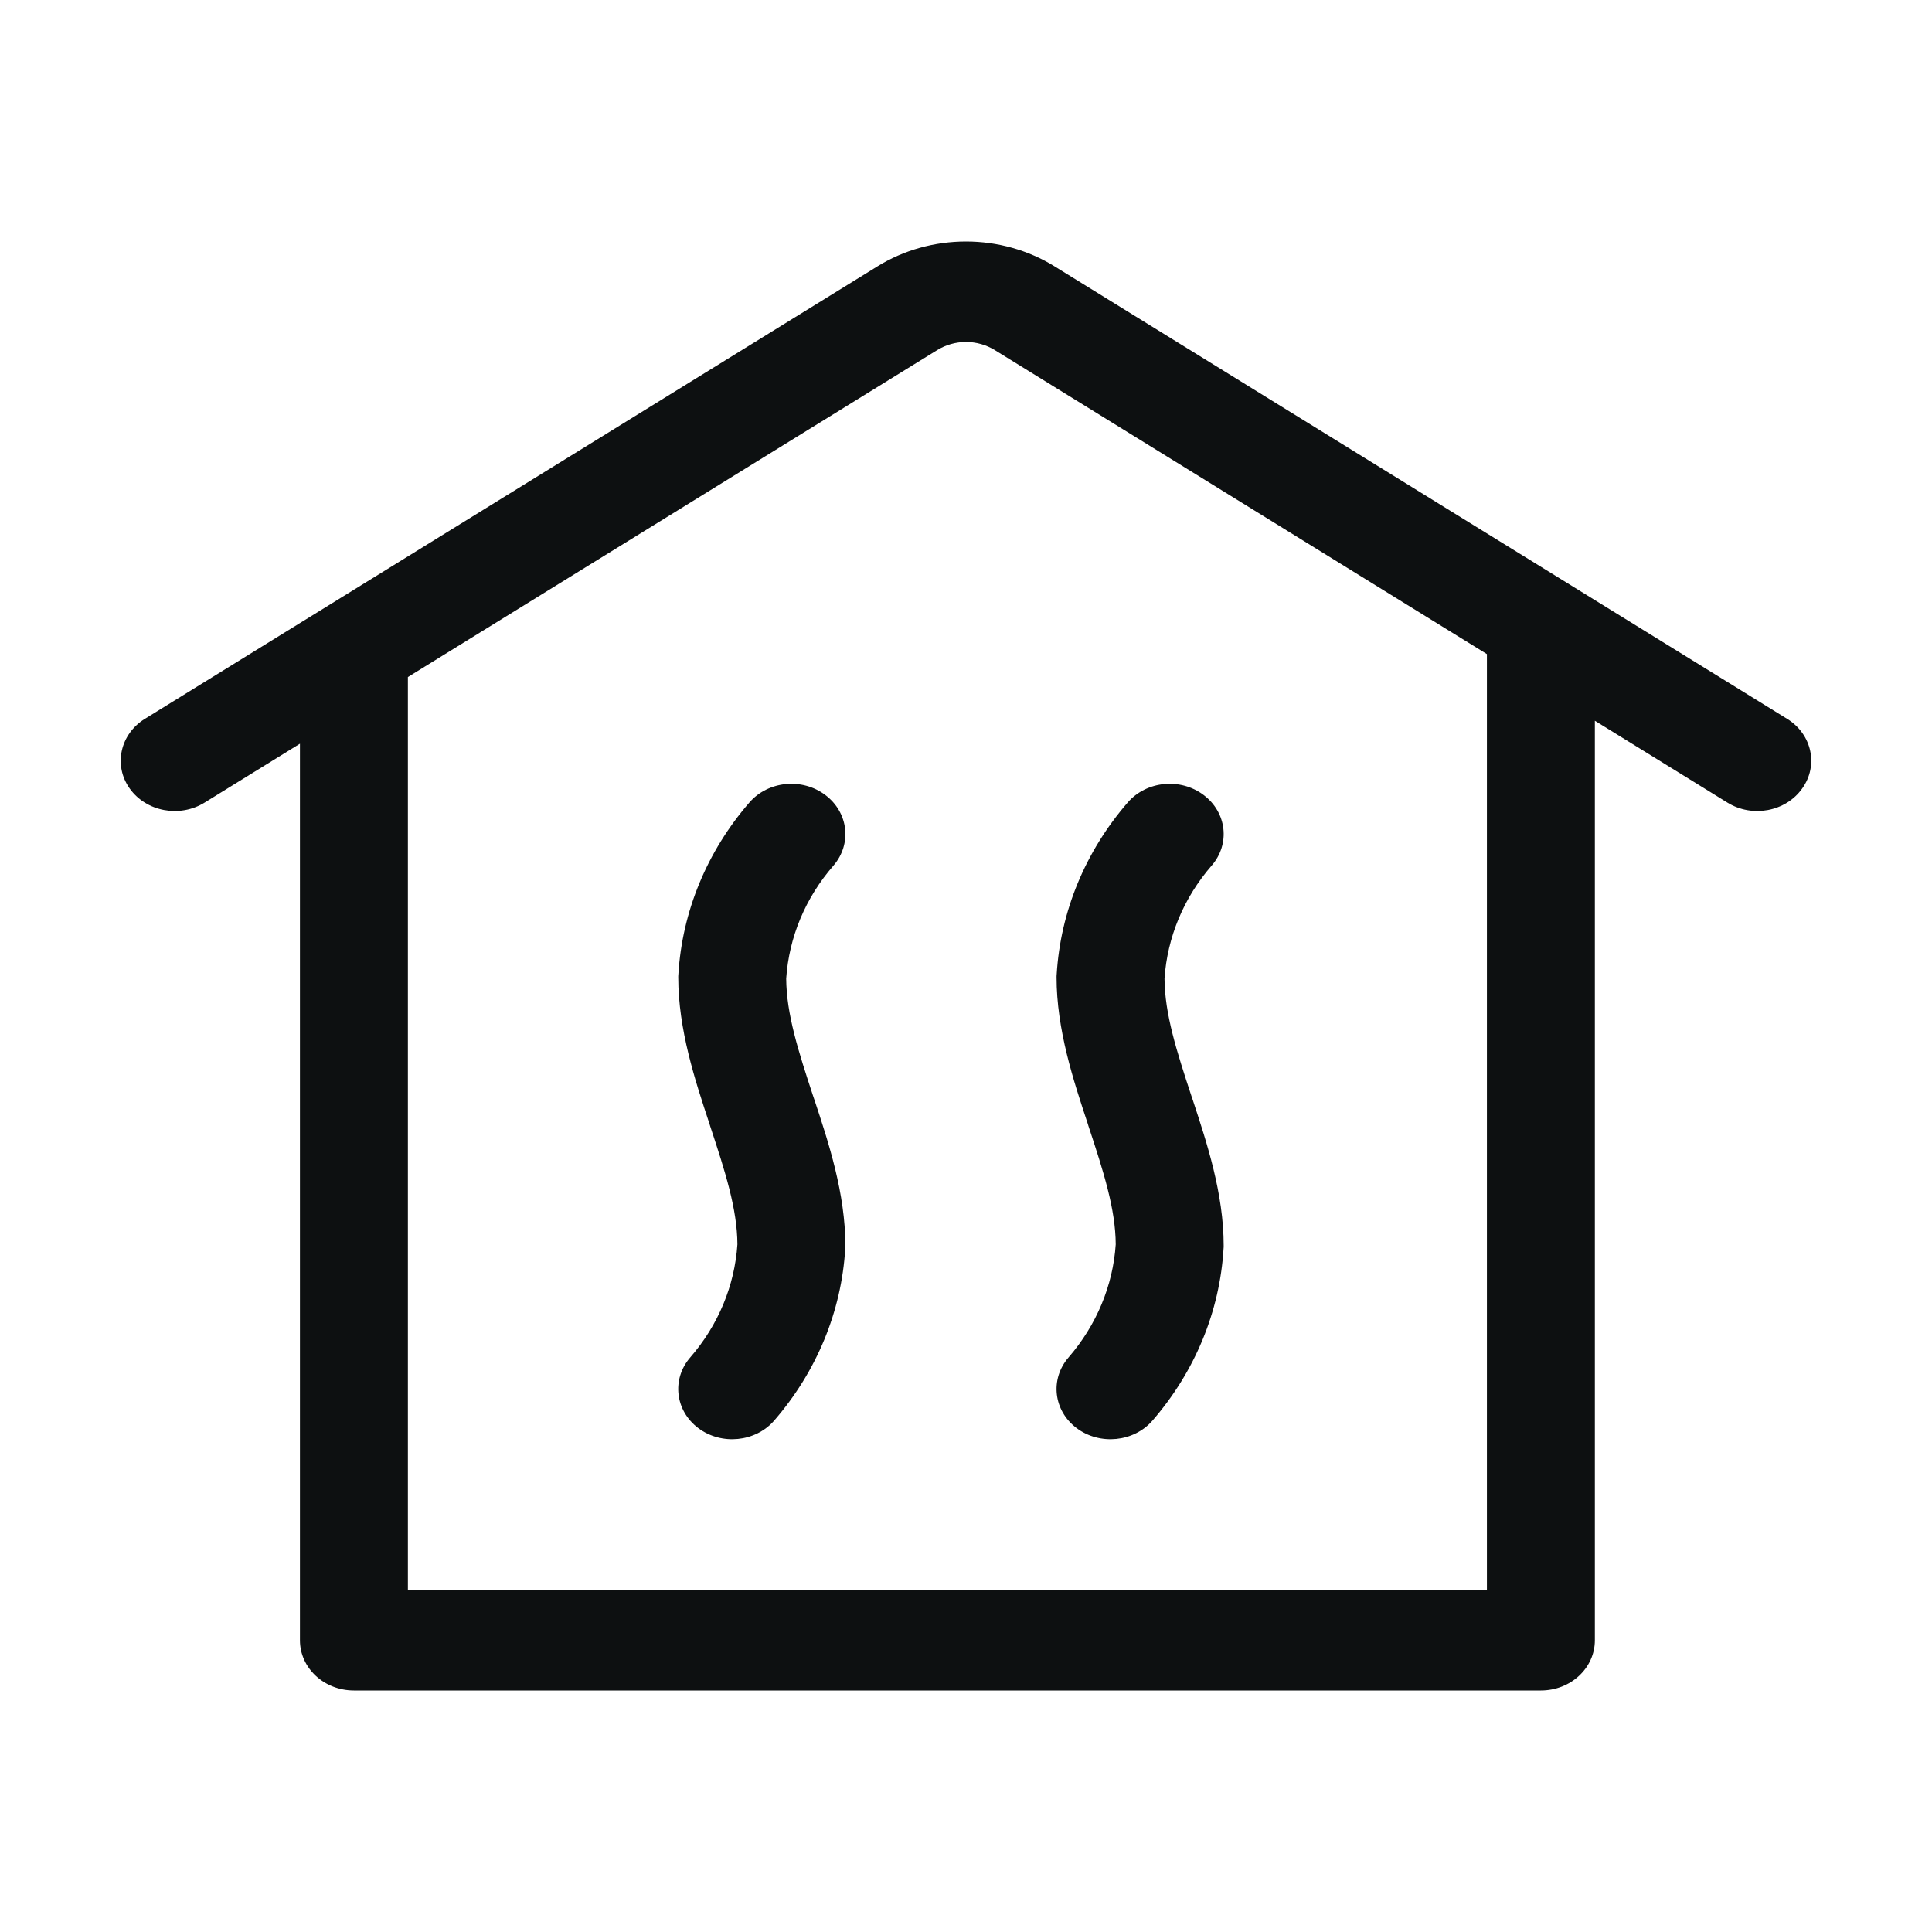 <svg width="16" height="16" viewBox="0 0 16 16" fill="none" xmlns="http://www.w3.org/2000/svg">
<path fill-rule="evenodd" clip-rule="evenodd" d="M7.762 2.899L7.762 2.899C7.832 2.856 7.915 2.832 8 2.832C8.085 2.832 8.168 2.856 8.238 2.899L8.238 2.899L12.314 5.417V13.168H3.378V5.607L7.762 2.899ZM2.484 6.159L1.694 6.647C1.488 6.774 1.211 6.722 1.074 6.53C0.938 6.339 0.994 6.08 1.2 5.953L7.268 2.205L7.268 2.205C7.485 2.071 7.74 2 8 2C8.26 2 8.515 2.071 8.732 2.205L8.732 2.205L14.8 5.953C15.006 6.08 15.062 6.339 14.925 6.53C14.789 6.722 14.512 6.774 14.306 6.647L13.208 5.969V13.584C13.208 13.814 13.008 14 12.761 14H2.931C2.684 14 2.484 13.814 2.484 13.584V6.159ZM9.968 6.584C10.16 6.728 10.19 6.99 10.034 7.169C9.803 7.435 9.667 7.762 9.644 8.104C9.646 8.398 9.744 8.704 9.869 9.083L9.878 9.109C9.994 9.462 10.134 9.883 10.134 10.317C10.134 10.325 10.134 10.332 10.133 10.34C10.102 10.861 9.896 11.359 9.545 11.764C9.39 11.943 9.108 11.971 8.916 11.827C8.724 11.683 8.694 11.421 8.849 11.242C9.08 10.975 9.217 10.648 9.24 10.305C9.238 10.012 9.14 9.706 9.015 9.328L9.007 9.302C8.89 8.949 8.75 8.527 8.75 8.093C8.75 8.085 8.75 8.078 8.751 8.07C8.782 7.549 8.988 7.051 9.34 6.645C9.495 6.467 9.776 6.439 9.968 6.584ZM6.902 7.169C7.057 6.99 7.027 6.728 6.835 6.584C6.643 6.439 6.362 6.467 6.207 6.645C5.855 7.051 5.649 7.549 5.618 8.07C5.617 8.078 5.617 8.085 5.617 8.093C5.617 8.527 5.757 8.949 5.874 9.302L5.882 9.328C6.007 9.706 6.105 10.012 6.107 10.305C6.084 10.648 5.948 10.975 5.716 11.242C5.561 11.421 5.591 11.683 5.783 11.827C5.975 11.971 6.257 11.943 6.412 11.764C6.763 11.359 6.969 10.861 7 10.34C7.001 10.332 7.001 10.325 7.001 10.317C7.001 9.883 6.862 9.462 6.745 9.109L6.736 9.083C6.611 8.704 6.513 8.398 6.511 8.104C6.534 7.762 6.67 7.435 6.902 7.169Z" fill="#0D1011"/>
</svg>
